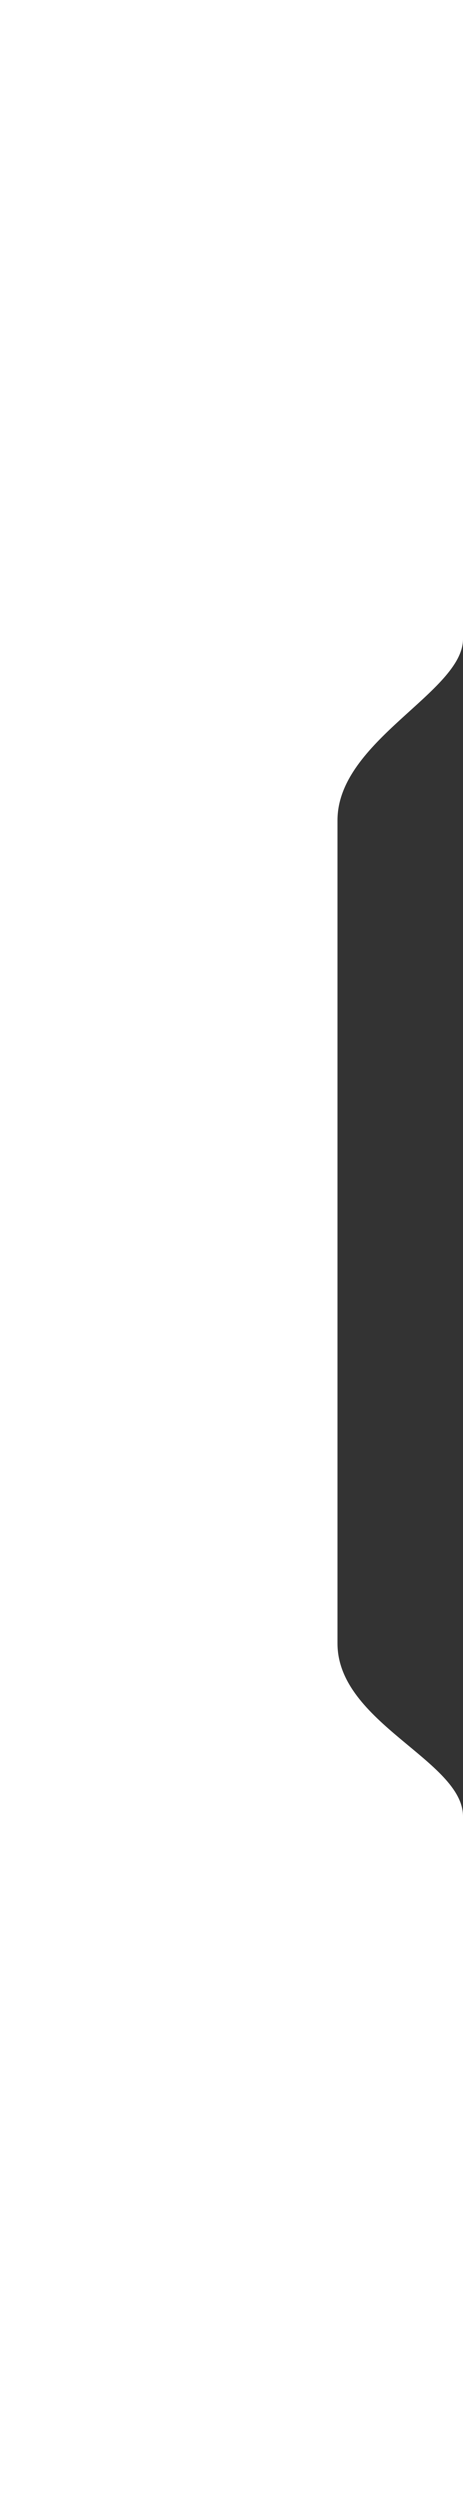<?xml version="1.0" encoding="UTF-8"?> <svg xmlns="http://www.w3.org/2000/svg" width="83" height="448" viewBox="0 0 83 448" fill="none"><rect x="0" y="0" width="83" height="448" fill="#333333" stroke="none"/> <path d="M0 0H83C83 0 83 105 83 114.5C83 124 60.5 132.756 60.5 147C60.5 197 60.5 244.5 60.5 294.5C60.5 308.743 83 315.5 83 325.5C83 335.5 83 448 83 448H0V0Z" fill="white"></path> </svg> 